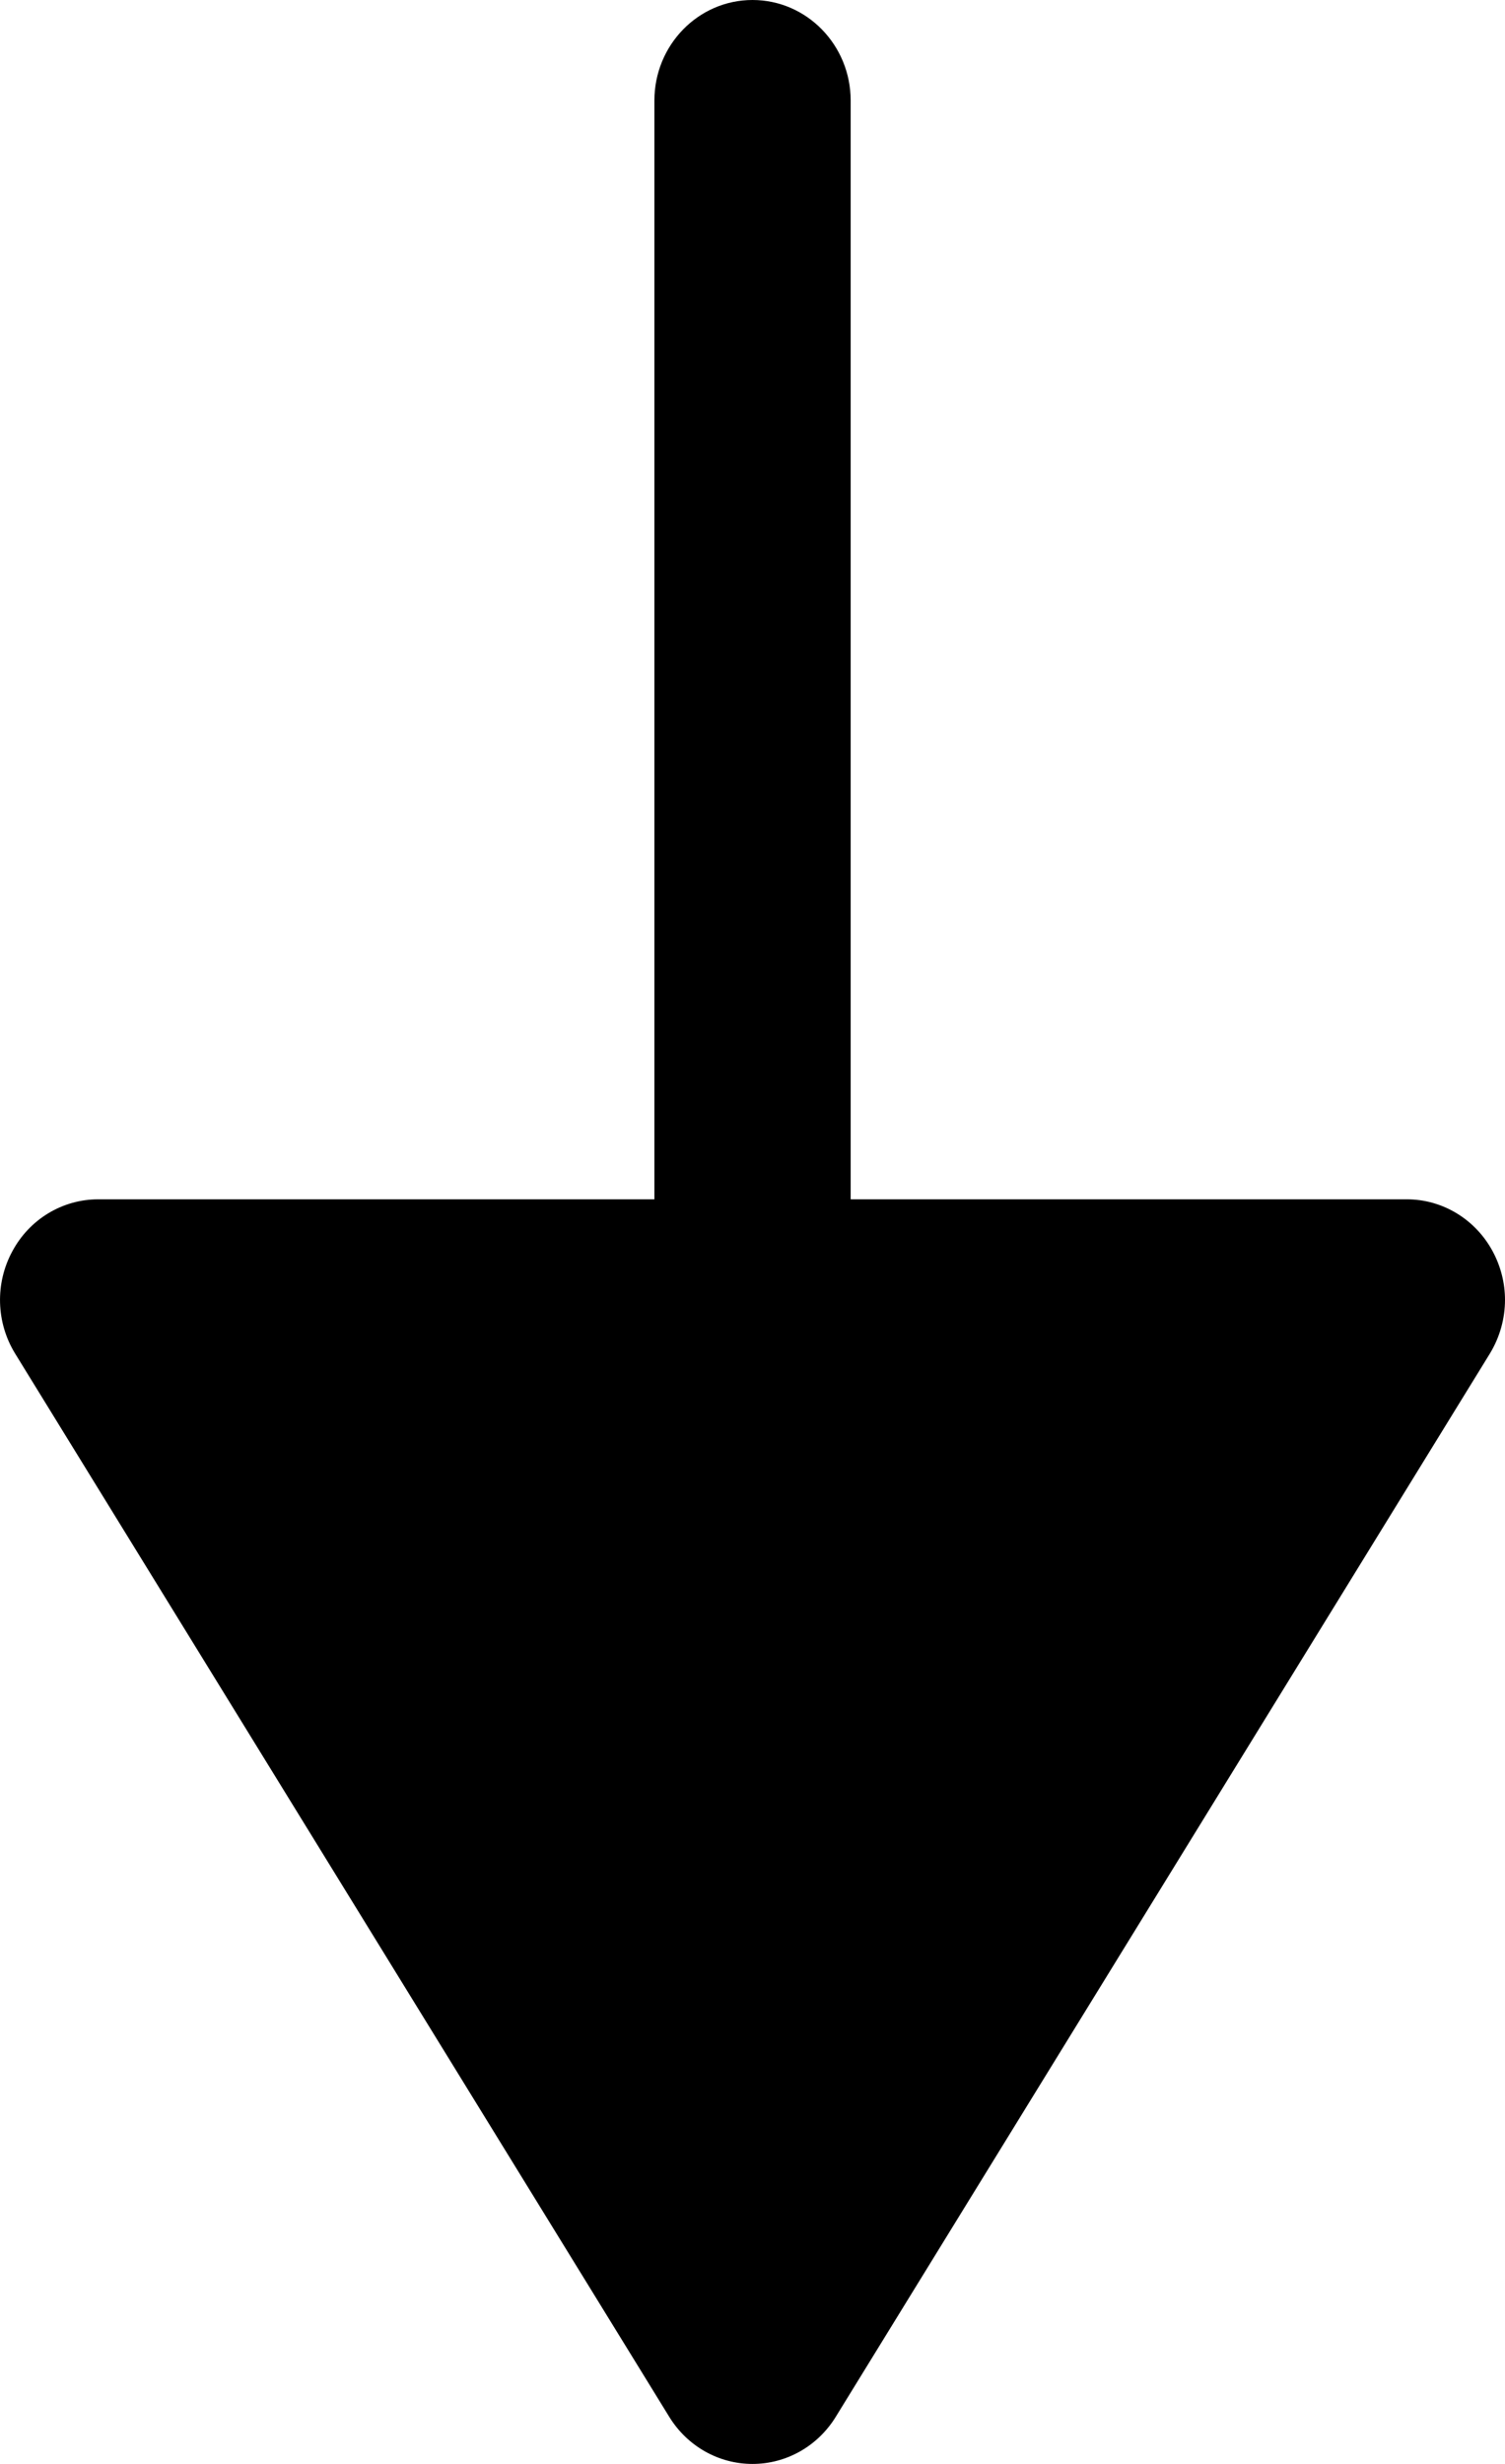 <svg width="22" height="36" viewBox="0 0 22 36" fill="none" xmlns="http://www.w3.org/2000/svg">
<path d="M21.82 18.283C21.568 17.815 21.088 17.523 20.566 17.523H12.435V1.469C12.435 0.658 11.792 0 11 0C10.208 0 9.566 0.658 9.566 1.469V17.523H1.435C0.911 17.523 0.43 17.815 0.18 18.283C-0.074 18.751 -0.057 19.323 0.22 19.775L9.785 35.315C10.049 35.742 10.507 36 11 36C11.493 36 11.951 35.742 12.215 35.315L21.78 19.775C21.925 19.536 22 19.264 22 18.992C22 18.749 21.939 18.504 21.82 18.283Z" fill="black"/>
</svg>
